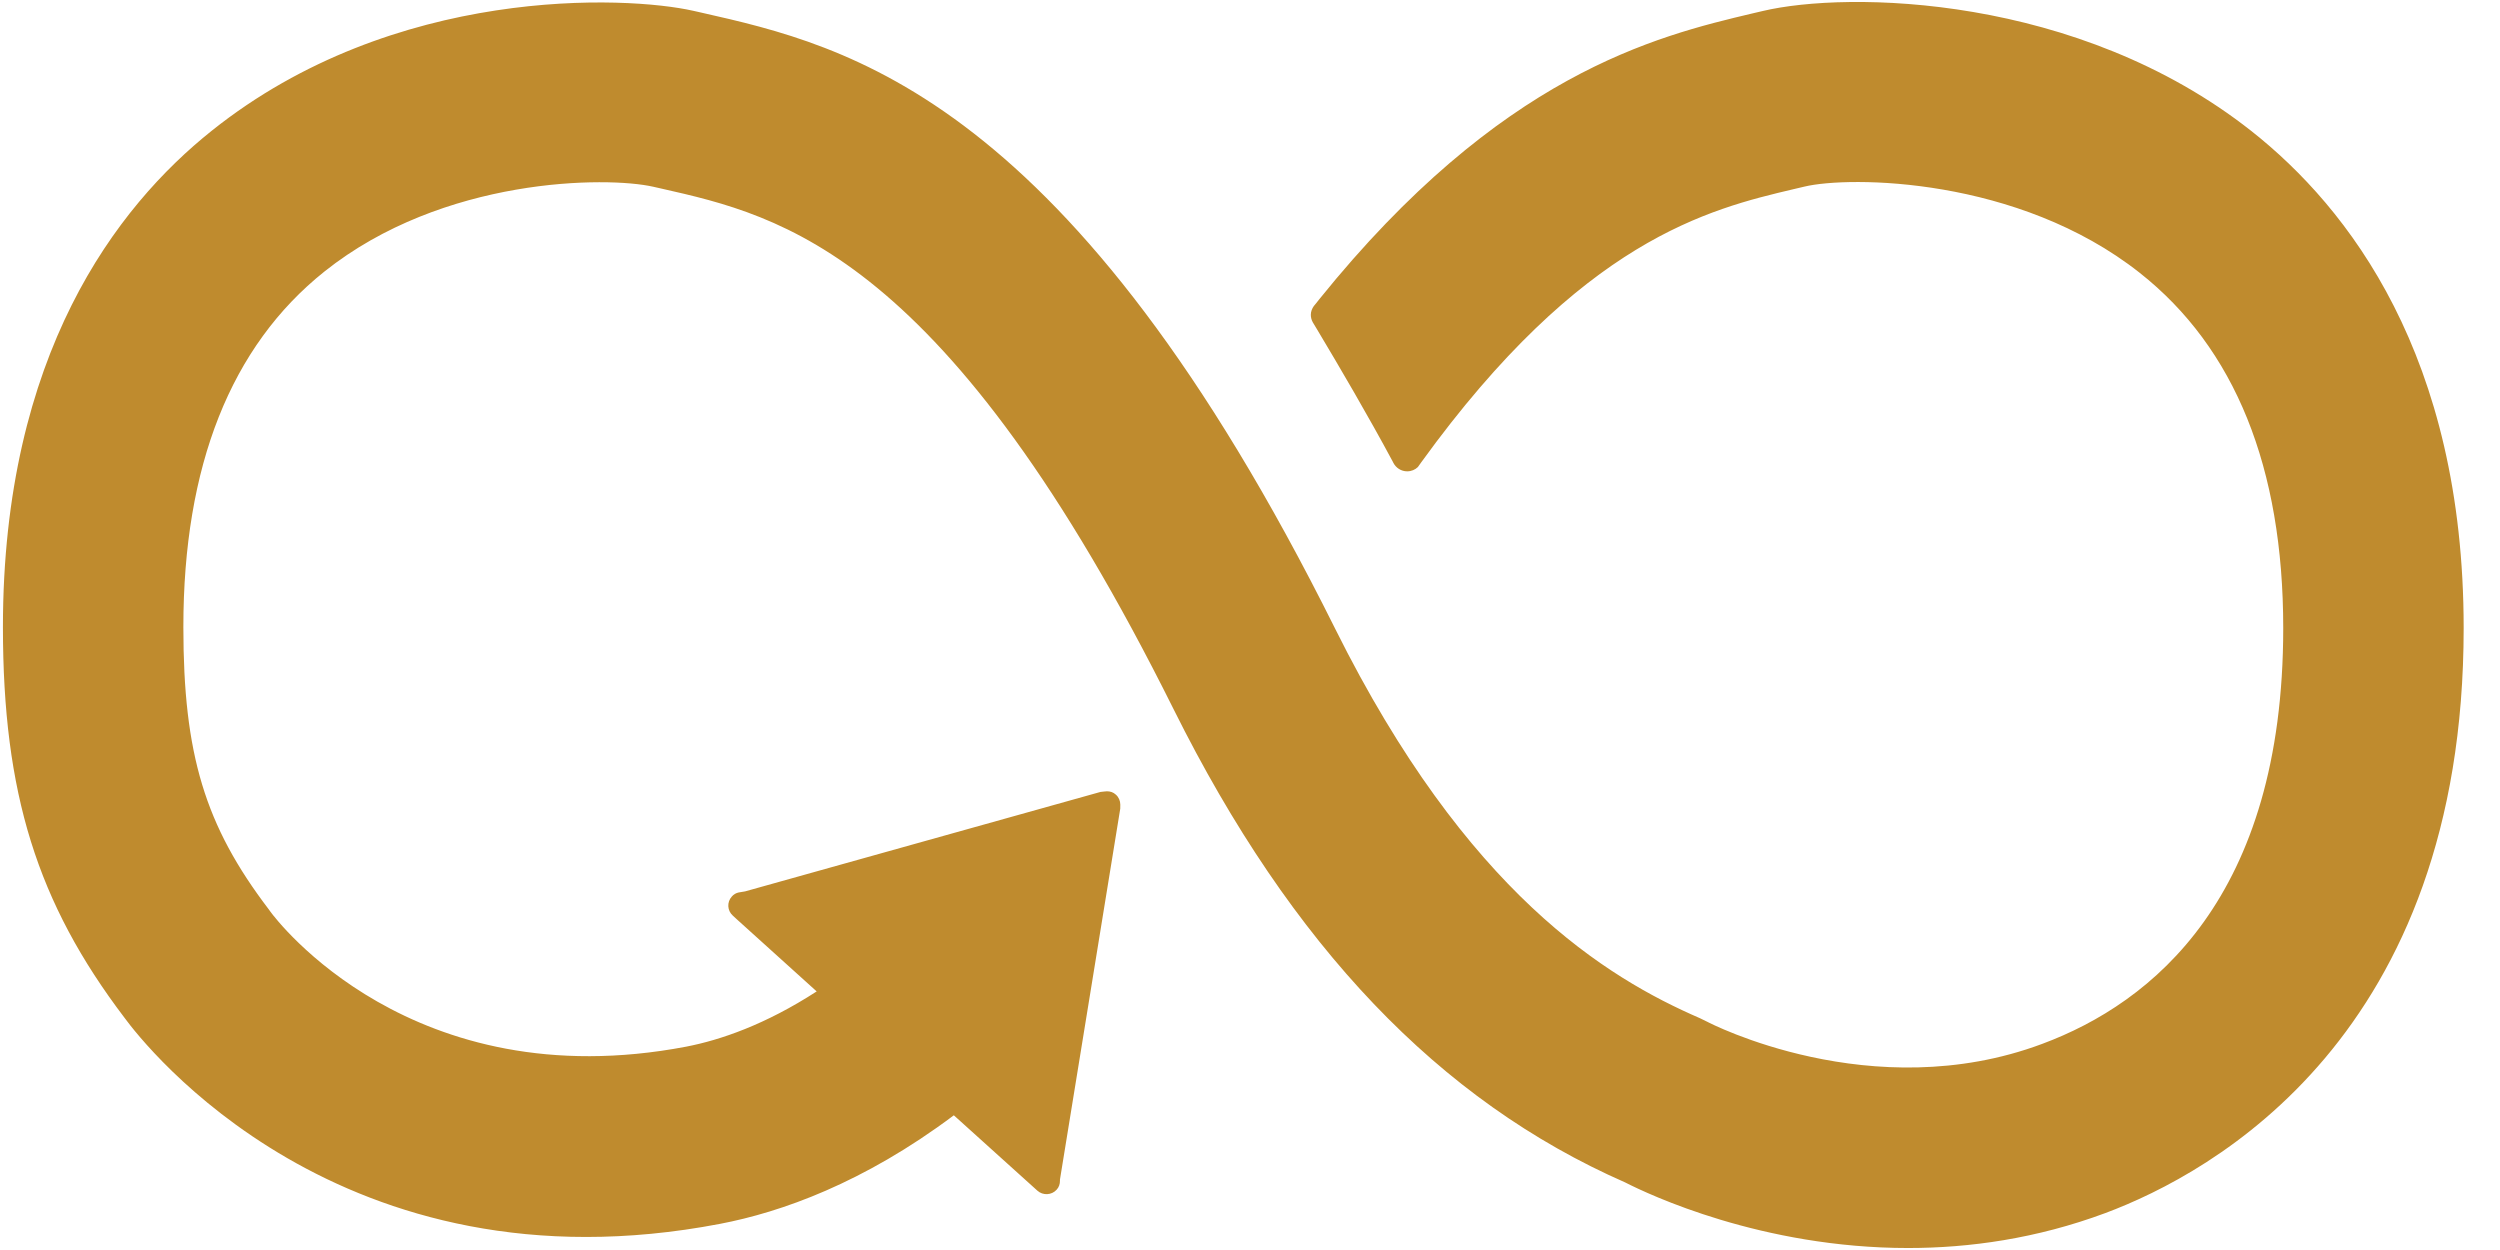 <?xml version="1.0" encoding="UTF-8"?>
<svg width="58px" height="29px" viewBox="0 0 58 29" version="1.1" xmlns="http://www.w3.org/2000/svg" xmlns:xlink="http://www.w3.org/1999/xlink">
    <!-- Generator: Sketch 63.1 (92452) - https://sketch.com -->
    <title>ODD12col</title>
    <desc>Created with Sketch.</desc>
    <g id="Page-1" stroke="none" stroke-width="1" fill="none" fill-rule="evenodd">
        <g id="ODD12" fill="#BF8B2E">
            <path d="M52.237,3.044 C48.2,-0.144 42.851,-0.21 40.893,0.256 L40.666,0.309 C38.404,0.843 34.81,1.727 30.604,6.947 C30.581,6.976 30.556,7.006 30.534,7.036 L30.481,7.1 C30.44,7.158 30.411,7.227 30.411,7.303 C30.411,7.366 30.427,7.424 30.457,7.478 L30.554,7.639 C31.082,8.522 31.748,9.658 32.31,10.706 C32.316,10.717 32.321,10.725 32.326,10.738 C32.386,10.854 32.506,10.935 32.647,10.935 C32.744,10.935 32.832,10.897 32.895,10.835 C32.922,10.8 32.948,10.764 32.972,10.727 C36.705,5.565 39.641,4.852 41.626,4.385 L41.864,4.329 C42.895,4.081 46.813,4.096 49.642,6.33 C51.85,8.072 52.971,10.846 52.971,14.572 C52.971,20.823 49.931,23.268 47.379,24.218 C43.427,25.696 39.637,23.721 39.61,23.706 L39.44,23.623 C37.269,22.681 34.029,20.72 30.976,14.587 C24.822,2.227 19.674,1.063 16.268,0.292 L16.086,0.251 C14.535,-0.1 9.148,-0.349 4.915,3.031 C2.702,4.795 0.068,8.226 0.068,14.547 C0.068,18.399 0.859,20.941 2.892,23.617 C3.338,24.227 7.896,30.082 16.707,28.393 C18.117,28.123 20.028,27.45 22.129,25.875 L24.068,27.624 C24.195,27.739 24.397,27.73 24.513,27.602 C24.569,27.543 24.592,27.467 24.591,27.392 L24.591,27.366 L25.99,18.76 L25.991,18.664 C25.99,18.581 25.956,18.495 25.887,18.435 C25.828,18.379 25.755,18.358 25.681,18.358 L25.622,18.363 L25.531,18.373 L17.287,20.68 L17.138,20.705 C17.078,20.717 17.022,20.749 16.98,20.797 C16.86,20.928 16.871,21.127 17.003,21.244 L17.1,21.333 L18.947,23.001 C17.754,23.773 16.715,24.128 15.922,24.282 C9.547,25.498 6.399,21.322 6.279,21.158 L6.235,21.097 C4.754,19.153 4.254,17.5 4.254,14.547 C4.254,10.81 5.354,8.035 7.525,6.301 C10.282,4.101 14.084,4.088 15.158,4.333 L15.344,4.375 C18.135,5.007 21.959,5.871 27.227,16.453 C29.963,21.946 33.39,25.538 37.703,27.432 C38.252,27.712 40.87,28.954 44.268,28.954 C45.689,28.954 47.246,28.737 48.842,28.144 C51.342,27.21 57.157,24.023 57.157,14.572 C57.157,8.255 54.482,4.817 52.237,3.044" id="Fill-2"></path>
        </g>
    </g>
</svg>